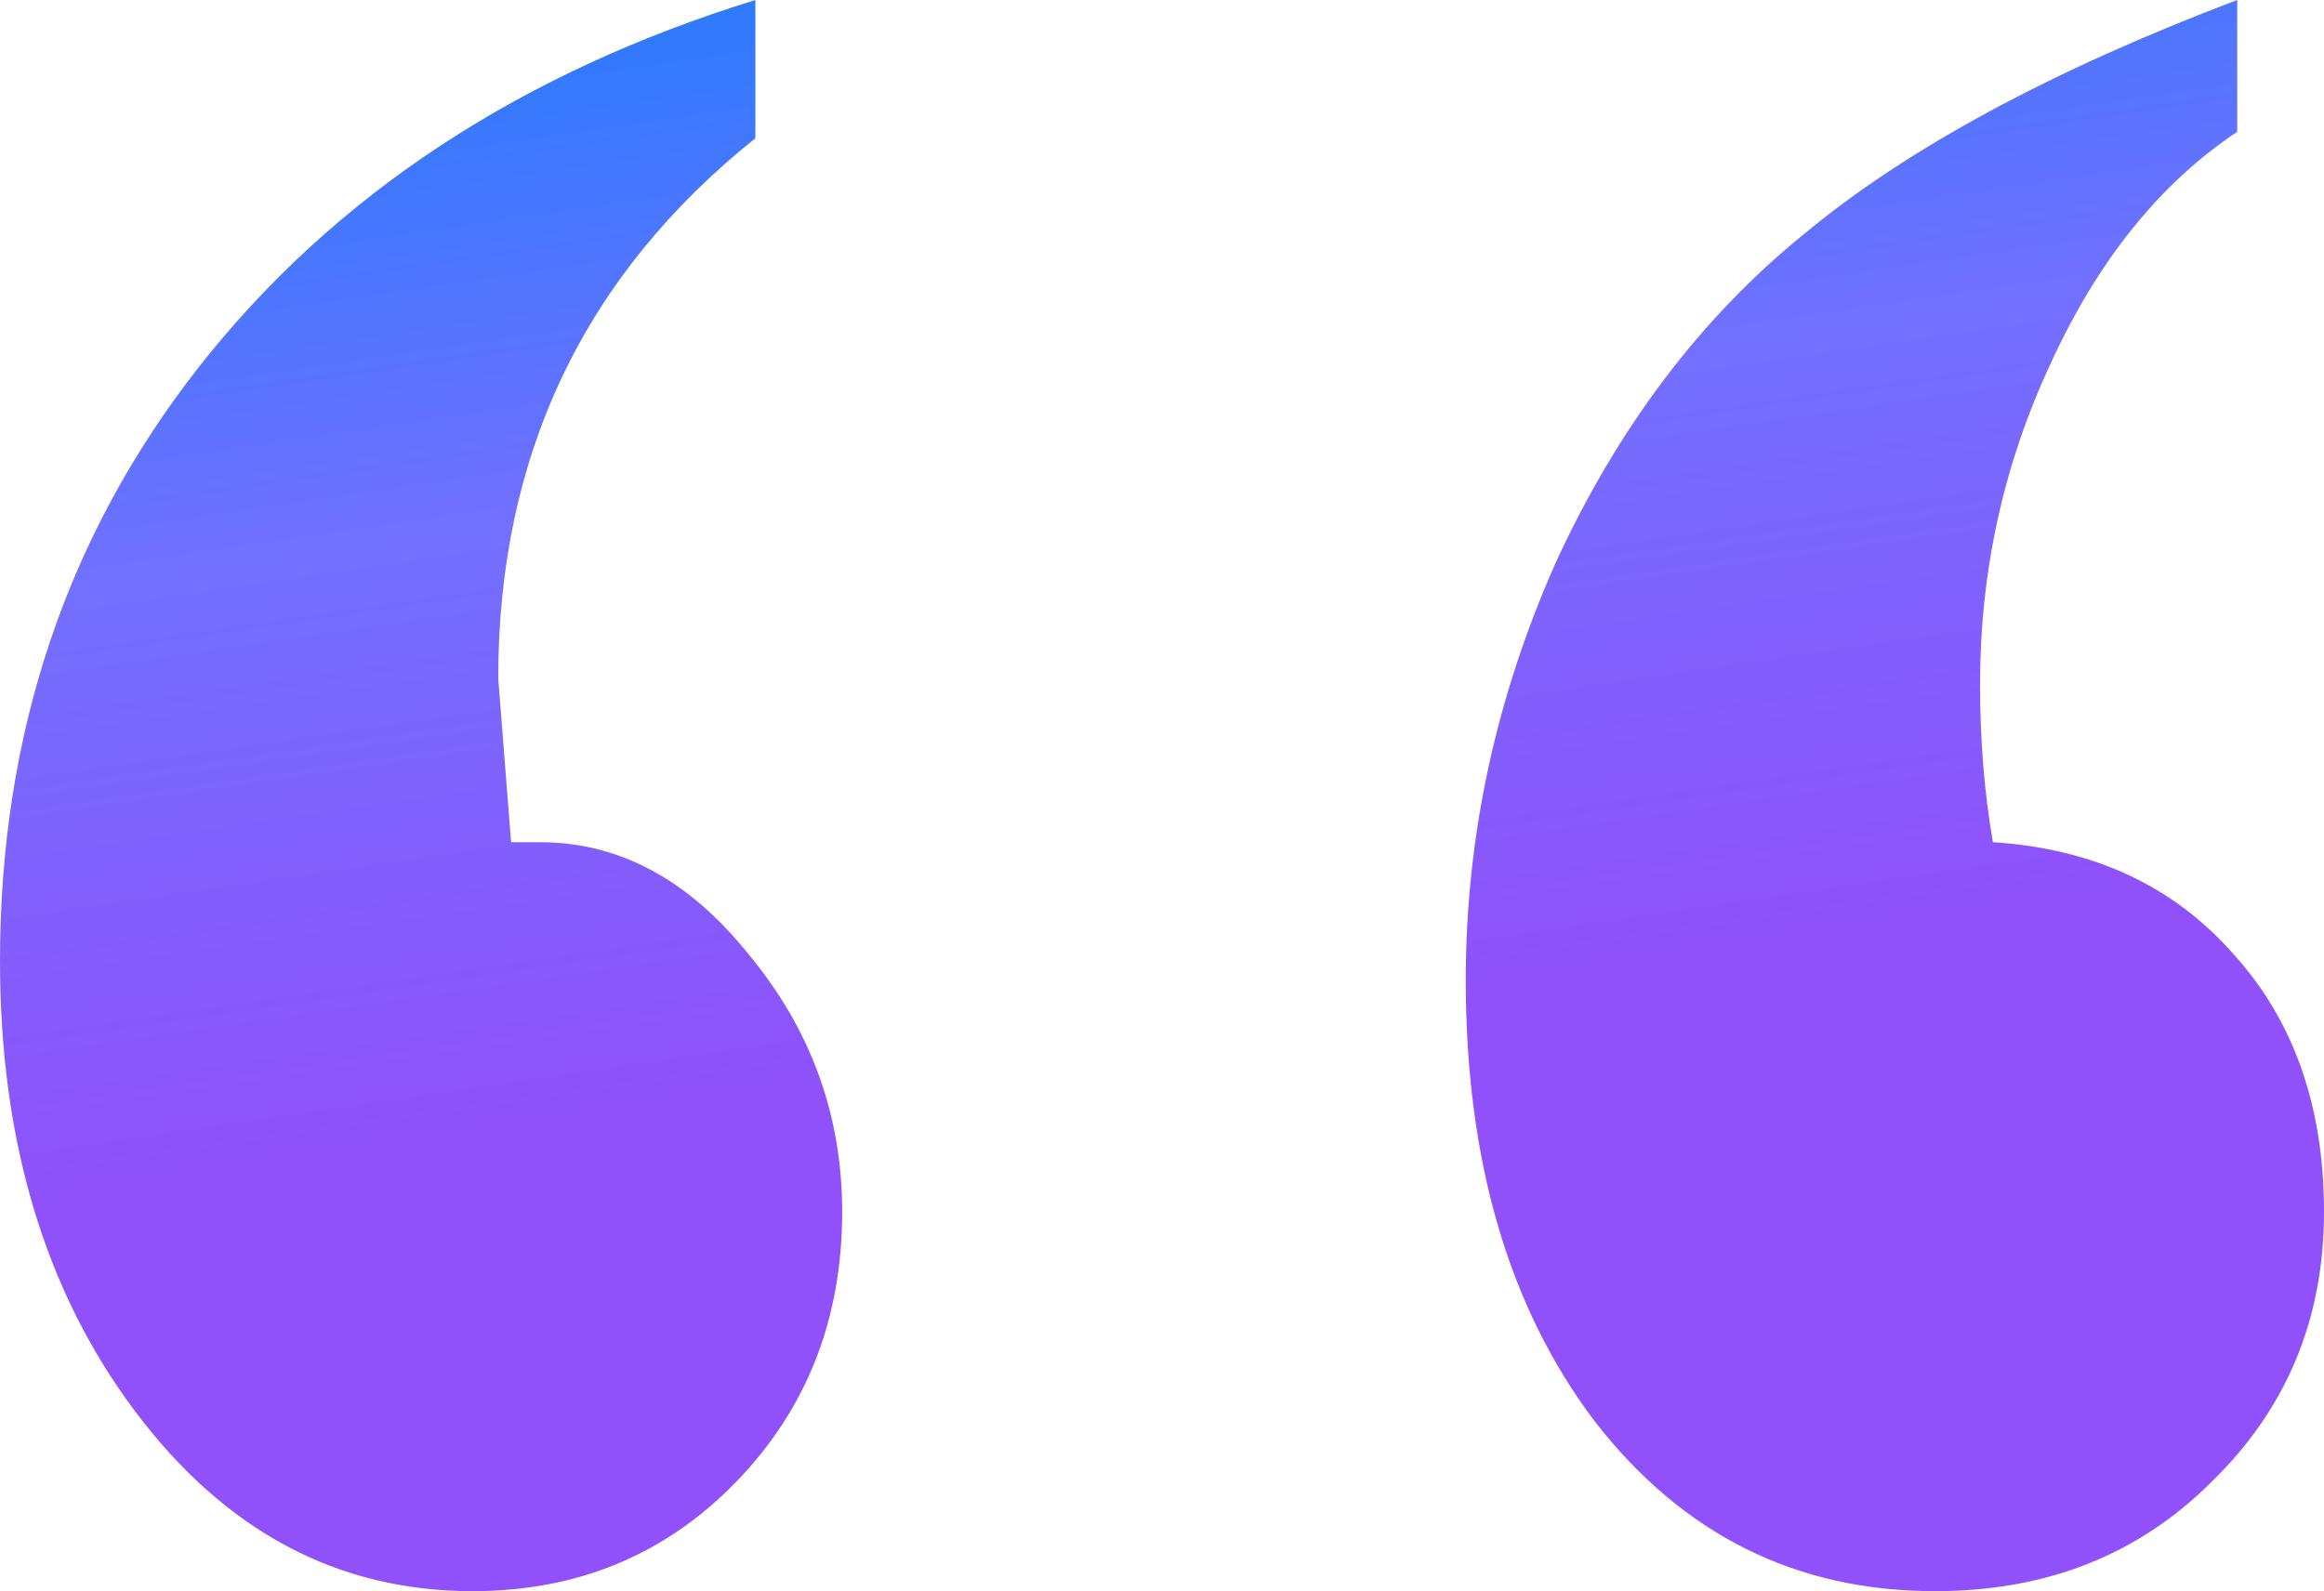 <?xml version="1.0" encoding="UTF-8"?> <svg xmlns="http://www.w3.org/2000/svg" width="238" height="163" viewBox="0 0 238 163" fill="none"> <path d="M229.112 0V13.501C221.212 18.77 214.847 26.673 210.019 37.21C205.191 47.528 202.777 58.504 202.777 70.139C202.777 75.847 203.216 81.226 204.094 86.275C214.408 86.933 222.638 90.775 228.783 97.8C234.928 104.605 238 113.387 238 124.143C238 135.12 234.16 144.34 226.479 151.804C219.017 159.268 209.58 163 198.169 163C183.904 163 172.273 157.182 163.275 145.547C154.497 133.912 150.108 118.875 150.108 100.434C150.108 85.726 153.18 71.457 159.325 57.626C165.689 43.796 174.138 32.6 184.672 24.038C195.206 15.257 210.019 7.244 229.112 0ZM52.34 86.275H55.303C63.423 86.275 70.555 90.117 76.7 97.8C83.064 105.484 86.246 114.265 86.246 124.143C86.246 135.12 82.625 144.34 75.383 151.804C68.141 159.268 59.143 163 48.39 163C34.564 163 23.043 156.853 13.826 144.56C4.609 132.266 0 116.899 0 98.459C0 75.189 6.803 54.882 20.409 37.539C34.235 19.977 53.218 7.464 77.358 0V14.16C59.802 28.209 51.023 46.65 51.023 69.481L52.34 86.275Z" fill="url(#paint0_linear_786_639)"></path> <defs> <linearGradient id="paint0_linear_786_639" x1="119" y1="-26.5" x2="157" y2="231.5" gradientUnits="userSpaceOnUse"> <stop stop-color="#117EFC"></stop> <stop offset="0.264" stop-color="#7270FF"></stop> <stop offset="0.511" stop-color="#9050FA"></stop> </linearGradient> </defs> </svg> 